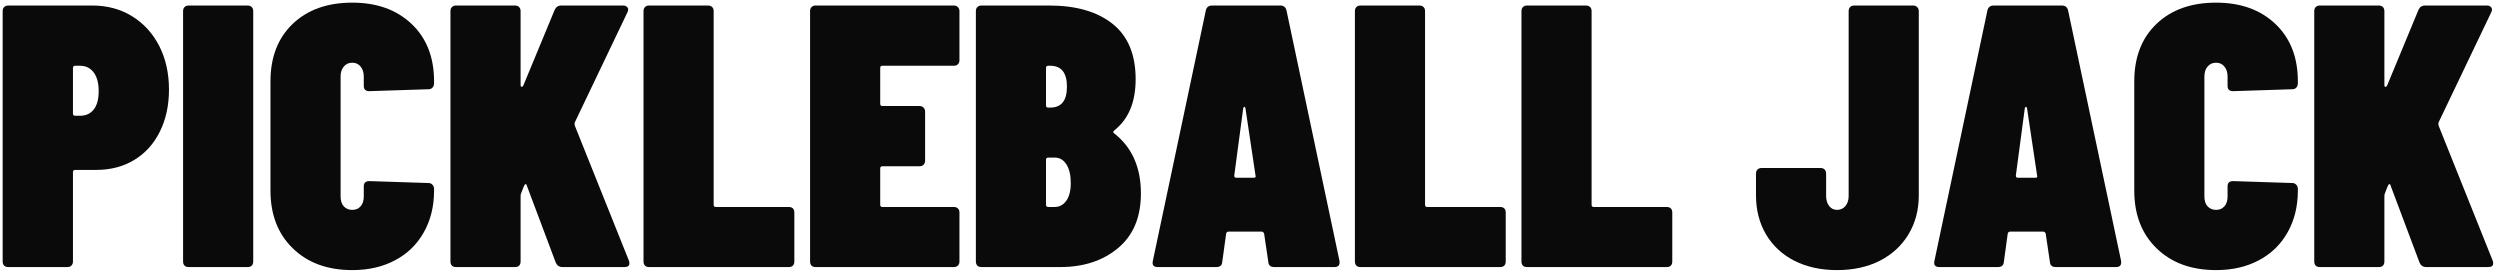 <svg xmlns="http://www.w3.org/2000/svg" width="326" height="36" viewBox="0 0 326 36" fill="none"><path d="M12.035 0.72C13.993 0.72 15.722 1.189 17.222 2.116C18.733 3.048 19.915 4.34 20.764 5.991C21.608 7.647 22.035 9.543 22.035 11.678C22.035 13.762 21.629 15.605 20.827 17.199C20.035 18.782 18.92 20.006 17.493 20.866C16.061 21.73 14.41 22.157 12.535 22.157H9.806C9.608 22.157 9.514 22.256 9.514 22.449V34.095C9.514 34.319 9.441 34.501 9.306 34.637C9.181 34.762 9.004 34.824 8.785 34.824H1.077C0.853 34.824 0.67 34.762 0.535 34.637C0.41 34.501 0.347 34.319 0.347 34.095V1.449C0.347 1.23 0.41 1.053 0.535 0.928C0.67 0.793 0.853 0.72 1.077 0.72H12.035ZM10.431 15.095C11.181 15.095 11.769 14.835 12.202 14.303C12.644 13.762 12.868 12.96 12.868 11.887C12.868 10.819 12.644 10.001 12.202 9.428C11.769 8.861 11.181 8.574 10.431 8.574H9.806C9.608 8.574 9.514 8.673 9.514 8.866V14.803C9.514 15.001 9.608 15.095 9.806 15.095H10.431Z" fill="#0A0A0A"></path><path d="M24.603 34.824C24.364 34.824 24.186 34.762 24.061 34.637C23.936 34.501 23.874 34.319 23.874 34.095V1.449C23.874 1.23 23.936 1.053 24.061 0.928C24.186 0.793 24.364 0.72 24.603 0.72H32.291C32.525 0.72 32.707 0.793 32.832 0.928C32.957 1.053 33.02 1.23 33.02 1.449V34.095C33.02 34.319 32.957 34.501 32.832 34.637C32.707 34.762 32.525 34.824 32.291 34.824H24.603Z" fill="#0A0A0A"></path><path d="M45.936 35.22C42.712 35.22 40.129 34.277 38.186 32.387C36.238 30.501 35.269 27.985 35.269 24.845V10.616C35.269 7.465 36.233 4.965 38.165 3.116C40.092 1.272 42.686 0.345 45.936 0.345C49.144 0.345 51.717 1.272 53.665 3.116C55.623 4.965 56.603 7.465 56.603 10.616V10.866C56.603 11.09 56.53 11.277 56.394 11.428C56.269 11.569 56.092 11.637 55.873 11.637L48.165 11.887C47.675 11.887 47.436 11.657 47.436 11.199V9.991C47.436 9.439 47.295 9.001 47.019 8.678C46.754 8.345 46.394 8.178 45.936 8.178C45.478 8.178 45.108 8.345 44.832 8.678C44.55 9.001 44.415 9.439 44.415 9.991V25.616C44.415 26.173 44.55 26.605 44.832 26.907C45.108 27.215 45.478 27.366 45.936 27.366C46.394 27.366 46.754 27.215 47.019 26.907C47.295 26.605 47.436 26.173 47.436 25.616V24.303C47.436 23.845 47.675 23.616 48.165 23.616L55.873 23.866C56.092 23.866 56.269 23.944 56.394 24.095C56.53 24.235 56.603 24.418 56.603 24.637V24.845C56.603 26.918 56.15 28.741 55.248 30.324C54.358 31.897 53.108 33.105 51.498 33.949C49.9 34.798 48.045 35.22 45.936 35.22Z" fill="#0A0A0A"></path><path d="M59.469 34.824C59.23 34.824 59.053 34.762 58.928 34.637C58.803 34.501 58.74 34.319 58.74 34.095V1.449C58.74 1.23 58.803 1.053 58.928 0.928C59.053 0.793 59.23 0.72 59.469 0.72H67.157C67.391 0.72 67.573 0.793 67.698 0.928C67.823 1.053 67.886 1.23 67.886 1.449V11.095C67.886 11.236 67.927 11.314 68.011 11.324C68.094 11.34 68.167 11.282 68.24 11.157L72.323 1.303C72.49 0.918 72.782 0.72 73.198 0.72H81.24C81.5 0.72 81.698 0.803 81.823 0.97C81.948 1.137 81.948 1.345 81.823 1.595L74.948 15.97C74.917 16.11 74.917 16.241 74.948 16.366L82.011 33.991C82.052 34.09 82.073 34.209 82.073 34.345C82.073 34.668 81.855 34.824 81.427 34.824H73.344C72.927 34.824 72.636 34.631 72.469 34.241L68.719 24.262C68.688 24.095 68.636 24.012 68.552 24.012C68.469 24.012 68.391 24.095 68.323 24.262L67.948 25.22C67.907 25.293 67.886 25.423 67.886 25.616V34.095C67.886 34.319 67.823 34.501 67.698 34.637C67.573 34.762 67.391 34.824 67.157 34.824H59.469Z" fill="#0A0A0A"></path><path d="M84.645 34.824C84.405 34.824 84.228 34.762 84.103 34.637C83.978 34.501 83.915 34.319 83.915 34.095V1.449C83.915 1.23 83.978 1.053 84.103 0.928C84.228 0.793 84.405 0.72 84.645 0.72H92.332C92.567 0.72 92.749 0.793 92.874 0.928C92.999 1.053 93.061 1.23 93.061 1.449V26.699C93.061 26.897 93.155 26.991 93.353 26.991H102.853C103.087 26.991 103.27 27.053 103.395 27.178C103.52 27.303 103.582 27.485 103.582 27.72V34.095C103.582 34.319 103.52 34.501 103.395 34.637C103.27 34.762 103.087 34.824 102.853 34.824H84.645Z" fill="#0A0A0A"></path><path d="M125.113 7.845C125.113 8.069 125.04 8.251 124.905 8.387C124.78 8.512 124.602 8.574 124.384 8.574H115.071C114.873 8.574 114.78 8.673 114.78 8.866V13.532C114.78 13.73 114.873 13.824 115.071 13.824H119.905C120.123 13.824 120.3 13.897 120.425 14.032C120.561 14.157 120.634 14.335 120.634 14.553V20.949C120.634 21.173 120.561 21.355 120.425 21.491C120.3 21.616 120.123 21.678 119.905 21.678H115.071C114.873 21.678 114.78 21.777 114.78 21.97V26.699C114.78 26.897 114.873 26.991 115.071 26.991H124.384C124.602 26.991 124.78 27.053 124.905 27.178C125.04 27.303 125.113 27.485 125.113 27.72V34.095C125.113 34.319 125.04 34.501 124.905 34.637C124.78 34.762 124.602 34.824 124.384 34.824H106.363C106.123 34.824 105.946 34.762 105.821 34.637C105.696 34.501 105.634 34.319 105.634 34.095V1.449C105.634 1.23 105.696 1.053 105.821 0.928C105.946 0.793 106.123 0.72 106.363 0.72H124.384C124.602 0.72 124.78 0.793 124.905 0.928C125.04 1.053 125.113 1.23 125.113 1.449V7.845Z" fill="#0A0A0A"></path><path d="M148.775 25.22C148.775 28.319 147.78 30.694 145.796 32.345C143.822 34.001 141.306 34.824 138.254 34.824H127.984C127.744 34.824 127.567 34.762 127.442 34.637C127.317 34.501 127.254 34.319 127.254 34.095V1.449C127.254 1.23 127.317 1.053 127.442 0.928C127.567 0.793 127.744 0.72 127.984 0.72H136.796C140.338 0.72 143.098 1.522 145.088 3.116C147.088 4.715 148.088 7.116 148.088 10.324C148.088 13.314 147.161 15.532 145.317 16.991C145.15 17.131 145.119 17.251 145.234 17.345C147.593 19.168 148.775 21.793 148.775 25.22ZM136.692 8.574C136.494 8.574 136.4 8.673 136.4 8.866V13.741C136.4 13.939 136.494 14.032 136.692 14.032H136.942C138.4 14.032 139.129 13.126 139.129 11.303C139.129 9.486 138.4 8.574 136.942 8.574H136.692ZM137.525 26.991C138.15 26.991 138.655 26.72 139.046 26.178C139.431 25.637 139.629 24.866 139.629 23.866C139.629 22.855 139.442 22.048 139.067 21.449C138.692 20.855 138.192 20.553 137.567 20.553H136.692C136.494 20.553 136.4 20.652 136.4 20.845V26.699C136.4 26.897 136.494 26.991 136.692 26.991H137.525Z" fill="#0A0A0A"></path><path d="M166.156 34.824C165.667 34.824 165.411 34.595 165.385 34.137L164.844 30.491C164.844 30.423 164.807 30.36 164.74 30.303C164.682 30.235 164.604 30.199 164.51 30.199H160.219C160.12 30.199 160.036 30.235 159.969 30.303C159.911 30.36 159.885 30.423 159.885 30.491L159.385 34.137C159.354 34.595 159.099 34.824 158.615 34.824H150.969C150.438 34.824 150.224 34.569 150.323 34.053L157.24 1.366C157.333 0.939 157.615 0.72 158.073 0.72H166.948C167.391 0.72 167.661 0.939 167.76 1.366L174.677 34.053V34.241C174.677 34.631 174.453 34.824 174.01 34.824H166.156ZM160.948 22.887C160.948 23.084 161.031 23.178 161.198 23.178H163.49C163.708 23.178 163.786 23.084 163.719 22.887L162.406 14.116C162.375 13.991 162.328 13.928 162.26 13.928C162.203 13.928 162.156 13.991 162.115 14.116L160.948 22.887Z" fill="#0A0A0A"></path><path d="M177.409 34.824C177.17 34.824 176.993 34.762 176.868 34.637C176.743 34.501 176.68 34.319 176.68 34.095V1.449C176.68 1.23 176.743 1.053 176.868 0.928C176.993 0.793 177.17 0.72 177.409 0.72H185.097C185.331 0.72 185.514 0.793 185.639 0.928C185.764 1.053 185.826 1.23 185.826 1.449V26.699C185.826 26.897 185.92 26.991 186.118 26.991H195.618C195.852 26.991 196.034 27.053 196.159 27.178C196.284 27.303 196.347 27.485 196.347 27.72V34.095C196.347 34.319 196.284 34.501 196.159 34.637C196.034 34.762 195.852 34.824 195.618 34.824H177.409Z" fill="#0A0A0A"></path><path d="M199.127 34.824C198.888 34.824 198.711 34.762 198.586 34.637C198.461 34.501 198.398 34.319 198.398 34.095V1.449C198.398 1.23 198.461 1.053 198.586 0.928C198.711 0.793 198.888 0.72 199.127 0.72H206.815C207.049 0.72 207.232 0.793 207.357 0.928C207.482 1.053 207.544 1.23 207.544 1.449V26.699C207.544 26.897 207.638 26.991 207.836 26.991H217.336C217.57 26.991 217.752 27.053 217.877 27.178C218.002 27.303 218.065 27.485 218.065 27.72V34.095C218.065 34.319 218.002 34.501 217.877 34.637C217.752 34.762 217.57 34.824 217.336 34.824H199.127Z" fill="#0A0A0A"></path><path d="M239.543 35.22C237.46 35.22 235.611 34.819 234.001 34.012C232.402 33.194 231.168 32.048 230.293 30.574C229.418 29.09 228.981 27.387 228.981 25.47V22.657C228.981 22.423 229.043 22.241 229.168 22.116C229.293 21.98 229.47 21.907 229.71 21.907H237.397C237.632 21.907 237.814 21.98 237.939 22.116C238.064 22.241 238.126 22.423 238.126 22.657V25.574C238.126 26.09 238.257 26.522 238.522 26.866C238.783 27.199 239.126 27.366 239.543 27.366C240.001 27.366 240.366 27.199 240.647 26.866C240.923 26.522 241.064 26.09 241.064 25.574V1.449C241.064 1.23 241.126 1.053 241.251 0.928C241.376 0.793 241.553 0.72 241.793 0.72H249.481C249.699 0.72 249.876 0.793 250.001 0.928C250.137 1.053 250.21 1.23 250.21 1.449V25.47C250.21 27.387 249.757 29.09 248.856 30.574C247.965 32.048 246.715 33.194 245.106 34.012C243.507 34.819 241.652 35.22 239.543 35.22Z" fill="#0A0A0A"></path><path d="M268.076 34.824C267.586 34.824 267.331 34.595 267.305 34.137L266.763 30.491C266.763 30.423 266.727 30.36 266.659 30.303C266.602 30.235 266.524 30.199 266.43 30.199H262.138C262.039 30.199 261.956 30.235 261.888 30.303C261.831 30.36 261.805 30.423 261.805 30.491L261.305 34.137C261.274 34.595 261.018 34.824 260.534 34.824H252.888C252.357 34.824 252.143 34.569 252.242 34.053L259.159 1.366C259.253 0.939 259.534 0.72 259.992 0.72H268.867C269.31 0.72 269.581 0.939 269.68 1.366L276.597 34.053V34.241C276.597 34.631 276.373 34.824 275.93 34.824H268.076ZM262.867 22.887C262.867 23.084 262.951 23.178 263.117 23.178H265.409C265.628 23.178 265.706 23.084 265.638 22.887L264.326 14.116C264.294 13.991 264.248 13.928 264.18 13.928C264.123 13.928 264.076 13.991 264.034 14.116L262.867 22.887Z" fill="#0A0A0A"></path><path d="M288.975 35.22C285.751 35.22 283.167 34.277 281.225 32.387C279.277 30.501 278.308 27.985 278.308 24.845V10.616C278.308 7.465 279.272 4.965 281.204 3.116C283.131 1.272 285.725 0.345 288.975 0.345C292.183 0.345 294.756 1.272 296.704 3.116C298.662 4.965 299.641 7.465 299.641 10.616V10.866C299.641 11.09 299.568 11.277 299.433 11.428C299.308 11.569 299.131 11.637 298.912 11.637L291.204 11.887C290.714 11.887 290.475 11.657 290.475 11.199V9.991C290.475 9.439 290.334 9.001 290.058 8.678C289.792 8.345 289.433 8.178 288.975 8.178C288.516 8.178 288.147 8.345 287.87 8.678C287.589 9.001 287.454 9.439 287.454 9.991V25.616C287.454 26.173 287.589 26.605 287.87 26.907C288.147 27.215 288.516 27.366 288.975 27.366C289.433 27.366 289.792 27.215 290.058 26.907C290.334 26.605 290.475 26.173 290.475 25.616V24.303C290.475 23.845 290.714 23.616 291.204 23.616L298.912 23.866C299.131 23.866 299.308 23.944 299.433 24.095C299.568 24.235 299.641 24.418 299.641 24.637V24.845C299.641 26.918 299.188 28.741 298.287 30.324C297.397 31.897 296.147 33.105 294.537 33.949C292.938 34.798 291.084 35.22 288.975 35.22Z" fill="#0A0A0A"></path><path d="M302.508 34.824C302.268 34.824 302.091 34.762 301.966 34.637C301.841 34.501 301.779 34.319 301.779 34.095V1.449C301.779 1.23 301.841 1.053 301.966 0.928C302.091 0.793 302.268 0.72 302.508 0.72H310.195C310.43 0.72 310.612 0.793 310.737 0.928C310.862 1.053 310.924 1.23 310.924 1.449V11.095C310.924 11.236 310.966 11.314 311.049 11.324C311.133 11.34 311.206 11.282 311.279 11.157L315.362 1.303C315.529 0.918 315.82 0.72 316.237 0.72H324.279C324.539 0.72 324.737 0.803 324.862 0.97C324.987 1.137 324.987 1.345 324.862 1.595L317.987 15.97C317.956 16.11 317.956 16.241 317.987 16.366L325.049 33.991C325.091 34.09 325.112 34.209 325.112 34.345C325.112 34.668 324.893 34.824 324.466 34.824H316.383C315.966 34.824 315.674 34.631 315.508 34.241L311.758 24.262C311.727 24.095 311.674 24.012 311.591 24.012C311.508 24.012 311.43 24.095 311.362 24.262L310.987 25.22C310.945 25.293 310.924 25.423 310.924 25.616V34.095C310.924 34.319 310.862 34.501 310.737 34.637C310.612 34.762 310.43 34.824 310.195 34.824H302.508Z" fill="#0A0A0A"></path></svg>